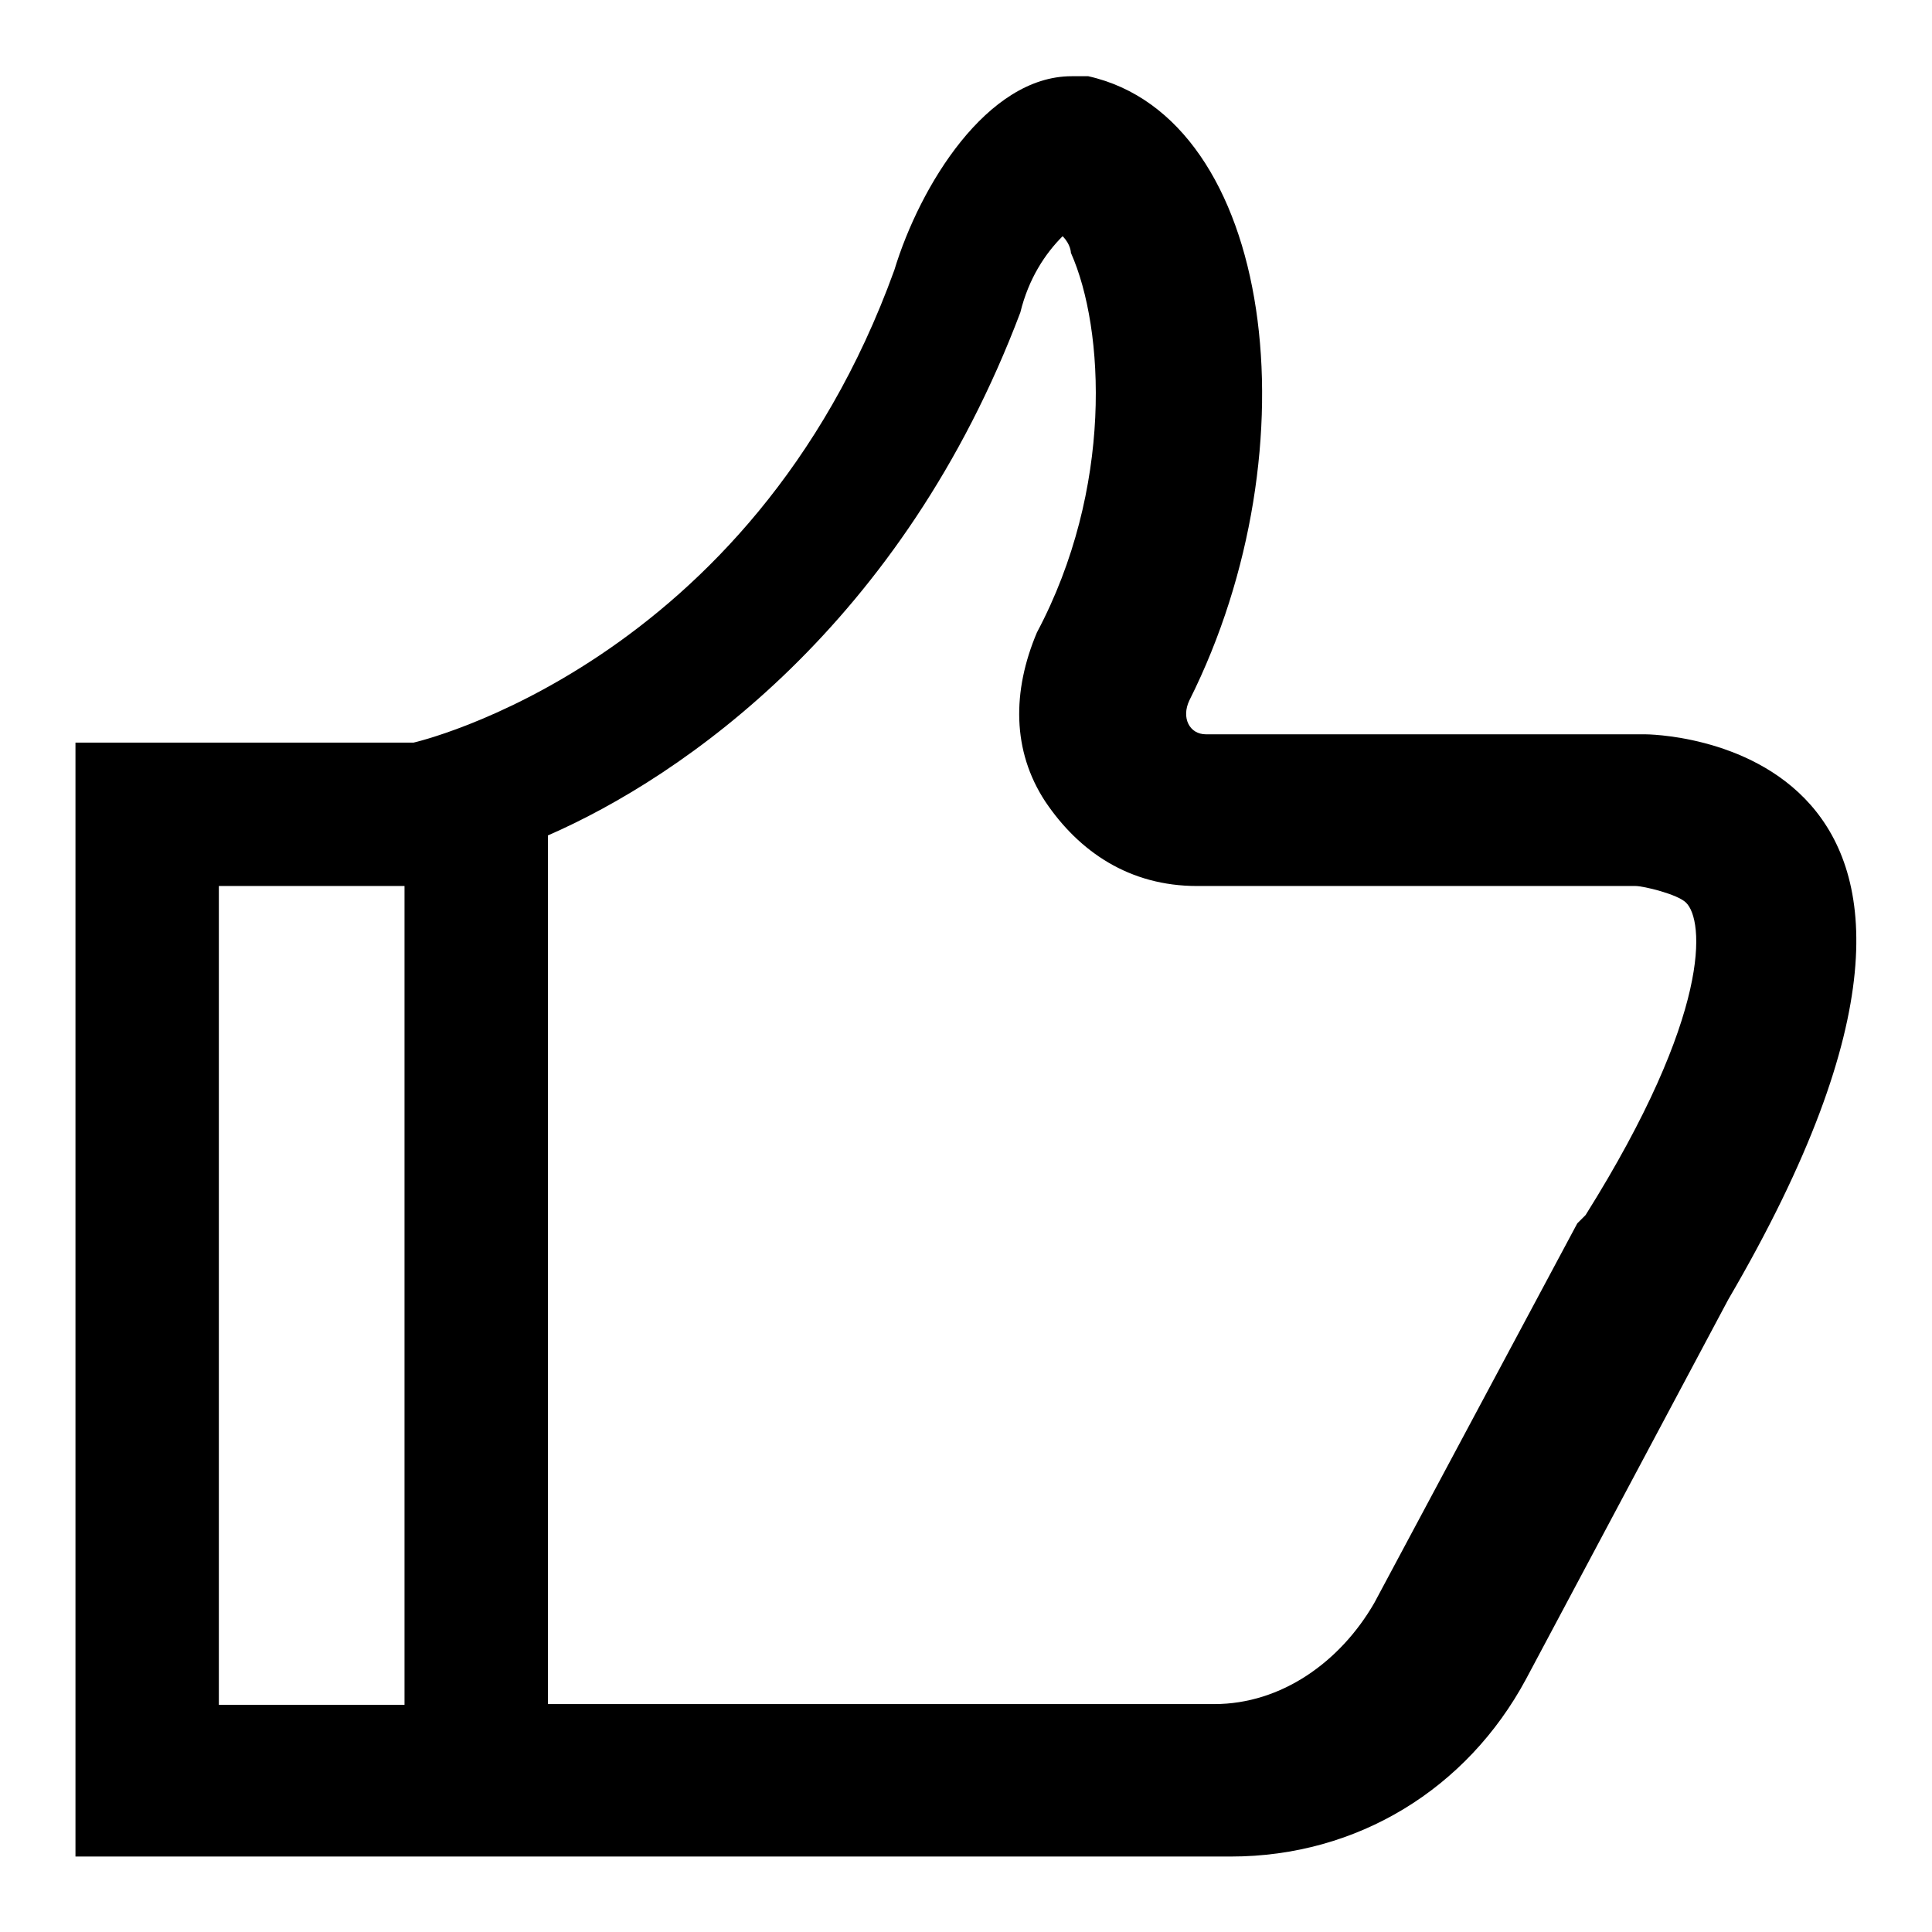 <?xml version="1.0" encoding="utf-8"?>
<!-- Svg Vector Icons : http://www.onlinewebfonts.com/icon -->
<!DOCTYPE svg PUBLIC "-//W3C//DTD SVG 1.1//EN" "http://www.w3.org/Graphics/SVG/1.1/DTD/svg11.dtd">
<svg version="1.1" xmlns="http://www.w3.org/2000/svg" xmlns:xlink="http://www.w3.org/1999/xlink" x="0px" y="0px" viewBox="0 0 256 256" enable-background="new 0 0 256 256" xml:space="preserve">
<g><g><path fill="#000000" d="M218,97.3h-58.2c-2.2,0-3.3-2.2-2.2-4.5c16.8-33.5,11.2-77.2-13.4-82.7c-1.1,0-2.2,0-2.2,0c-11.2,0-20.1,14.5-23.5,25.7c-19,52.5-63.7,62.6-63.7,62.6H10V246h44.7h20.1h88.3c16.8,0,31.3-9,39.1-23.5l26.8-50.3C272.8,97.3,218,97.3,218,97.3z M53.6,225.9H29V117.4h24.6L53.6,225.9L53.6,225.9z M210.1,161L210.1,161l-1.1,1.1l-26.9,50.3c-4.5,7.8-12.3,13.4-21.2,13.4H72.6V110.7c17.9-7.8,47-28,62.6-69.3c1.1-4.5,3.3-7.8,5.6-10.1c1.1,1.1,1.1,2.2,1.1,2.2c4.5,10.1,5.6,31.3-4.5,50.3c-3.3,7.8-3.3,15.7,1.1,22.4c4.5,6.7,11.2,11.2,20.1,11.2h58.1c1.1,0,5.6,1.1,6.7,2.2C225.8,121.9,226.9,134.2,210.1,161z"/></g></g>
</svg>